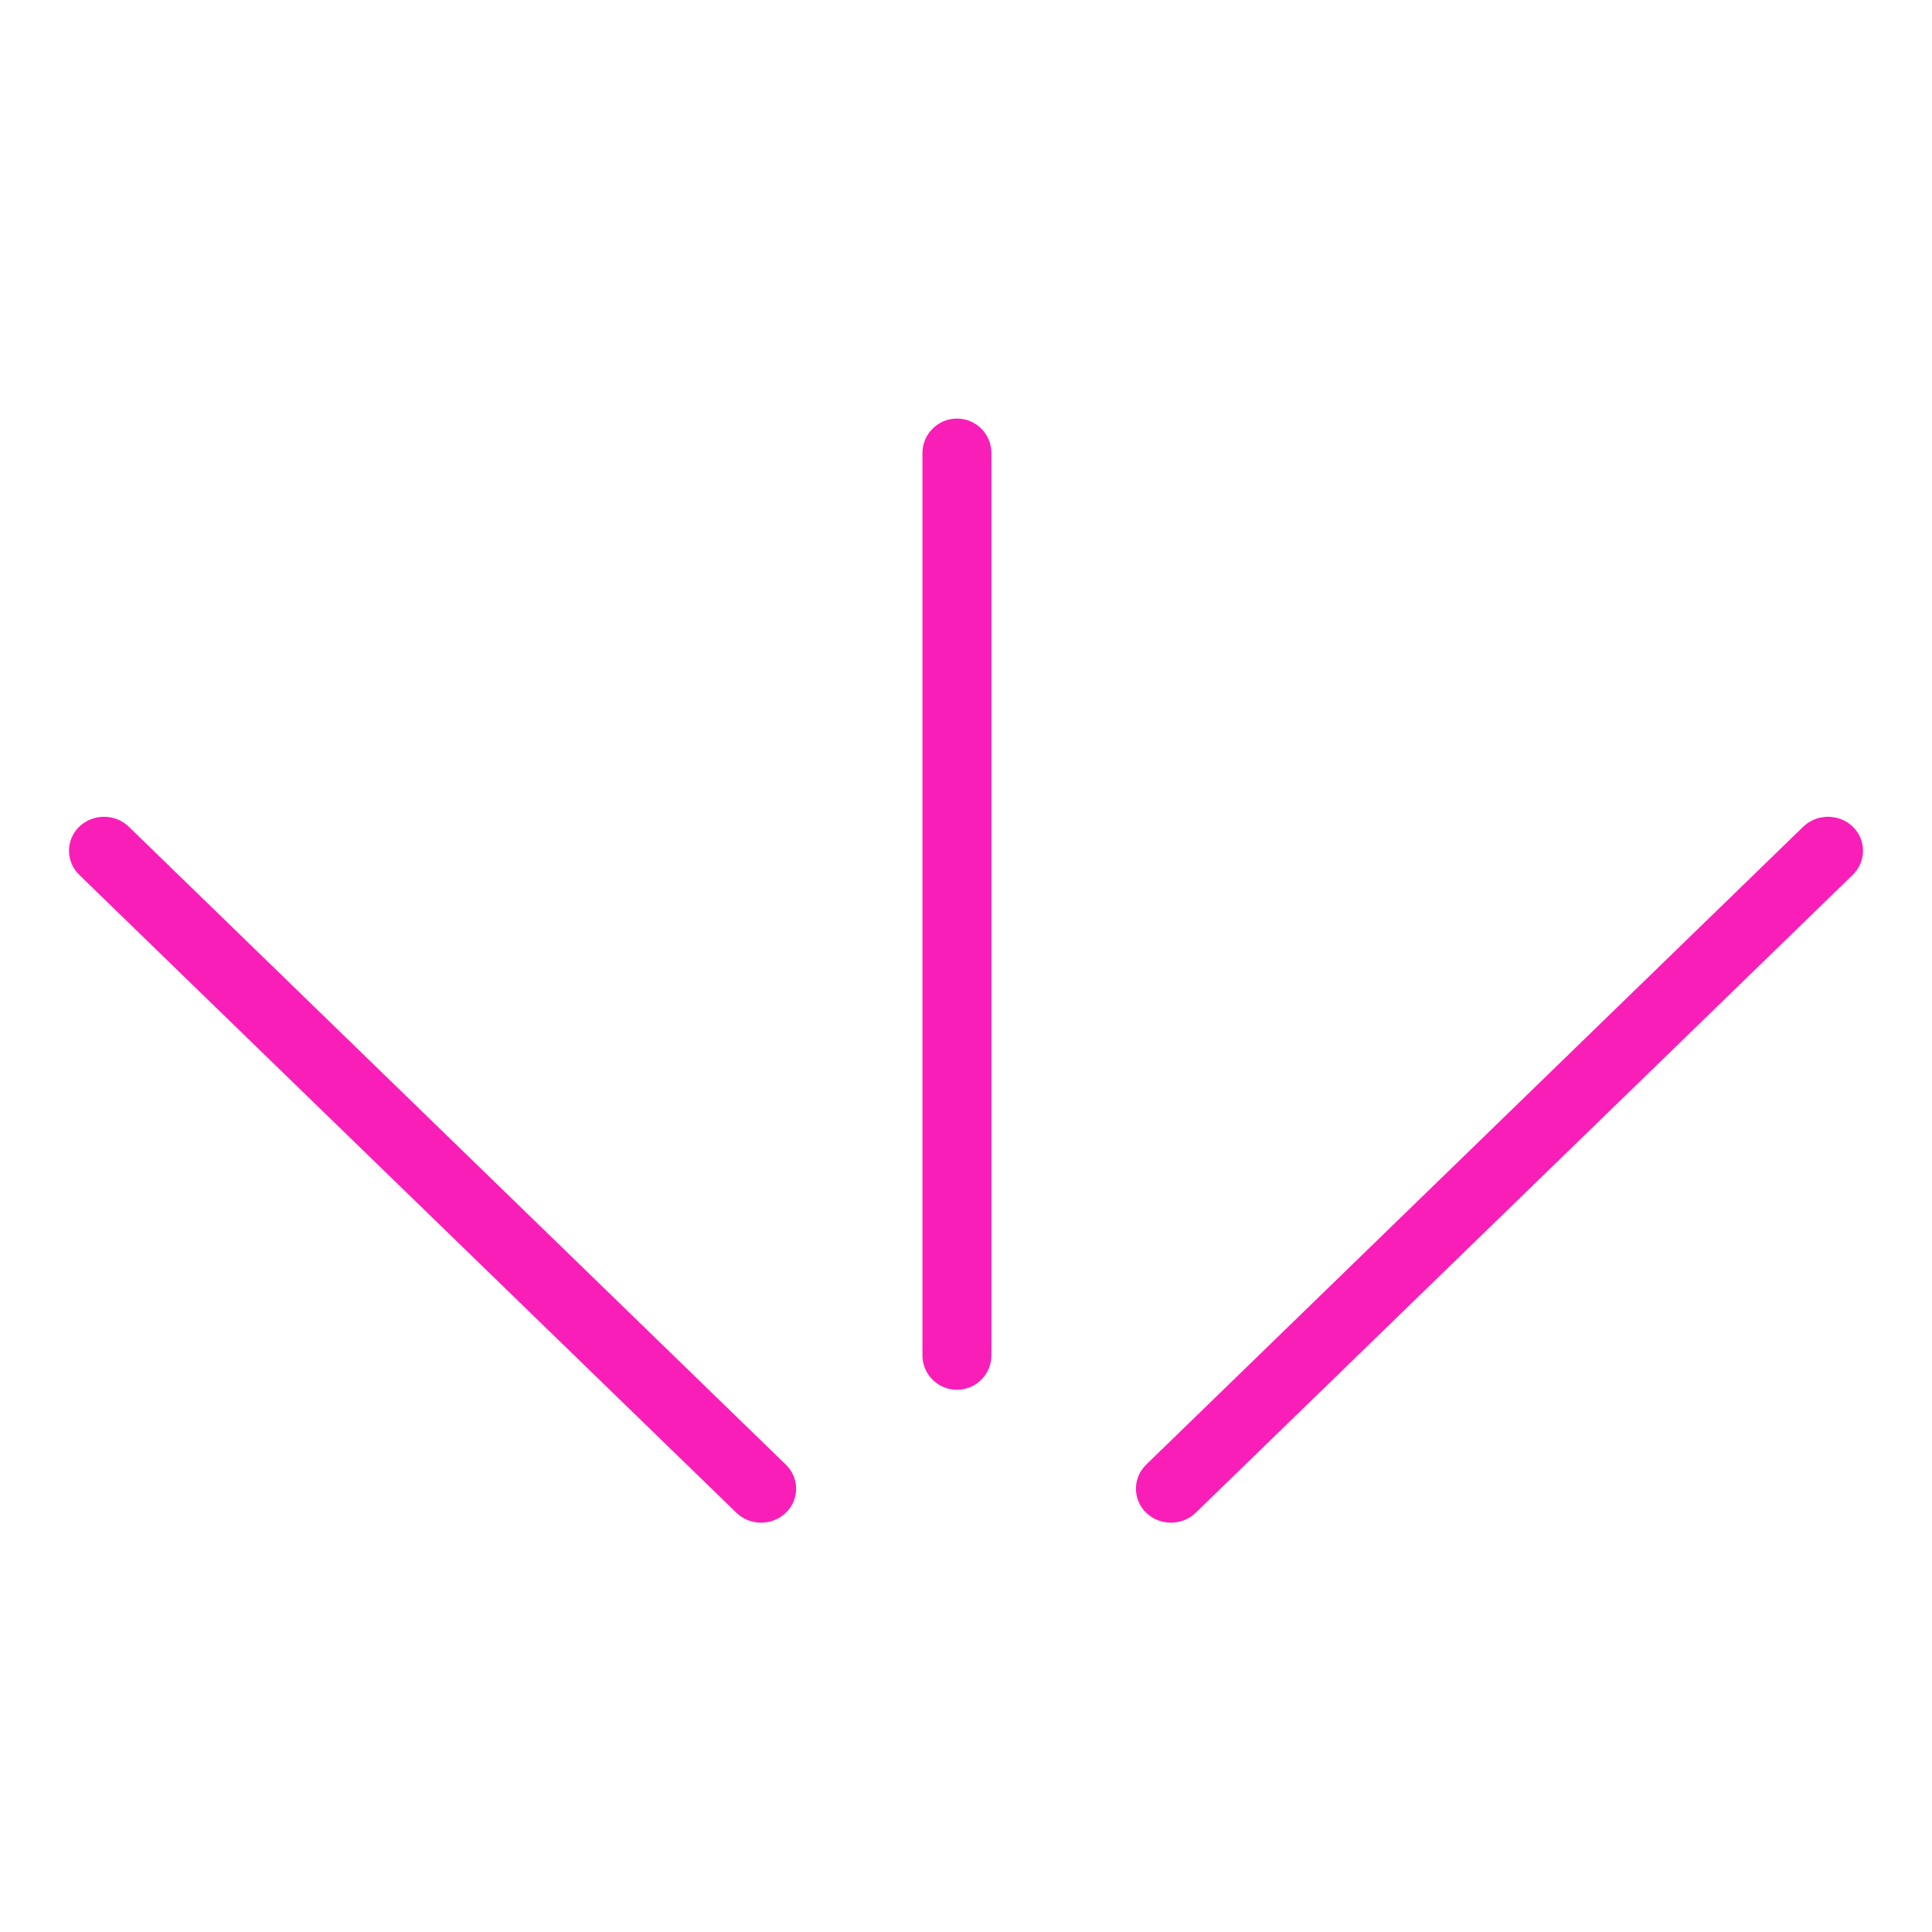 <svg width="20" height="20" viewBox="0 0 20 20" fill="none" xmlns="http://www.w3.org/2000/svg">
<path d="M9.906 4.333C10.104 4.333 10.263 4.493 10.263 4.691L10.263 14.03C10.263 14.227 10.104 14.387 9.906 14.387C9.709 14.387 9.549 14.227 9.549 14.03L9.549 4.691C9.549 4.493 9.709 4.333 9.906 4.333Z" fill="#fa1eb9"></path>
<path d="M0.82 8.558C0.962 8.421 1.191 8.421 1.333 8.558L8.135 15.162C8.277 15.3 8.277 15.522 8.135 15.66C7.994 15.797 7.764 15.797 7.623 15.66L0.82 9.056C0.679 8.918 0.679 8.695 0.82 8.558Z" fill="#fa1eb9"></path>
<path d="M18.667 8.558C18.809 8.421 19.038 8.421 19.18 8.558C19.321 8.695 19.321 8.918 19.18 9.056L12.378 15.66C12.236 15.797 12.007 15.797 11.865 15.66C11.724 15.522 11.724 15.3 11.865 15.162L18.667 8.558Z" fill="#fa1eb9"></path>
</svg>